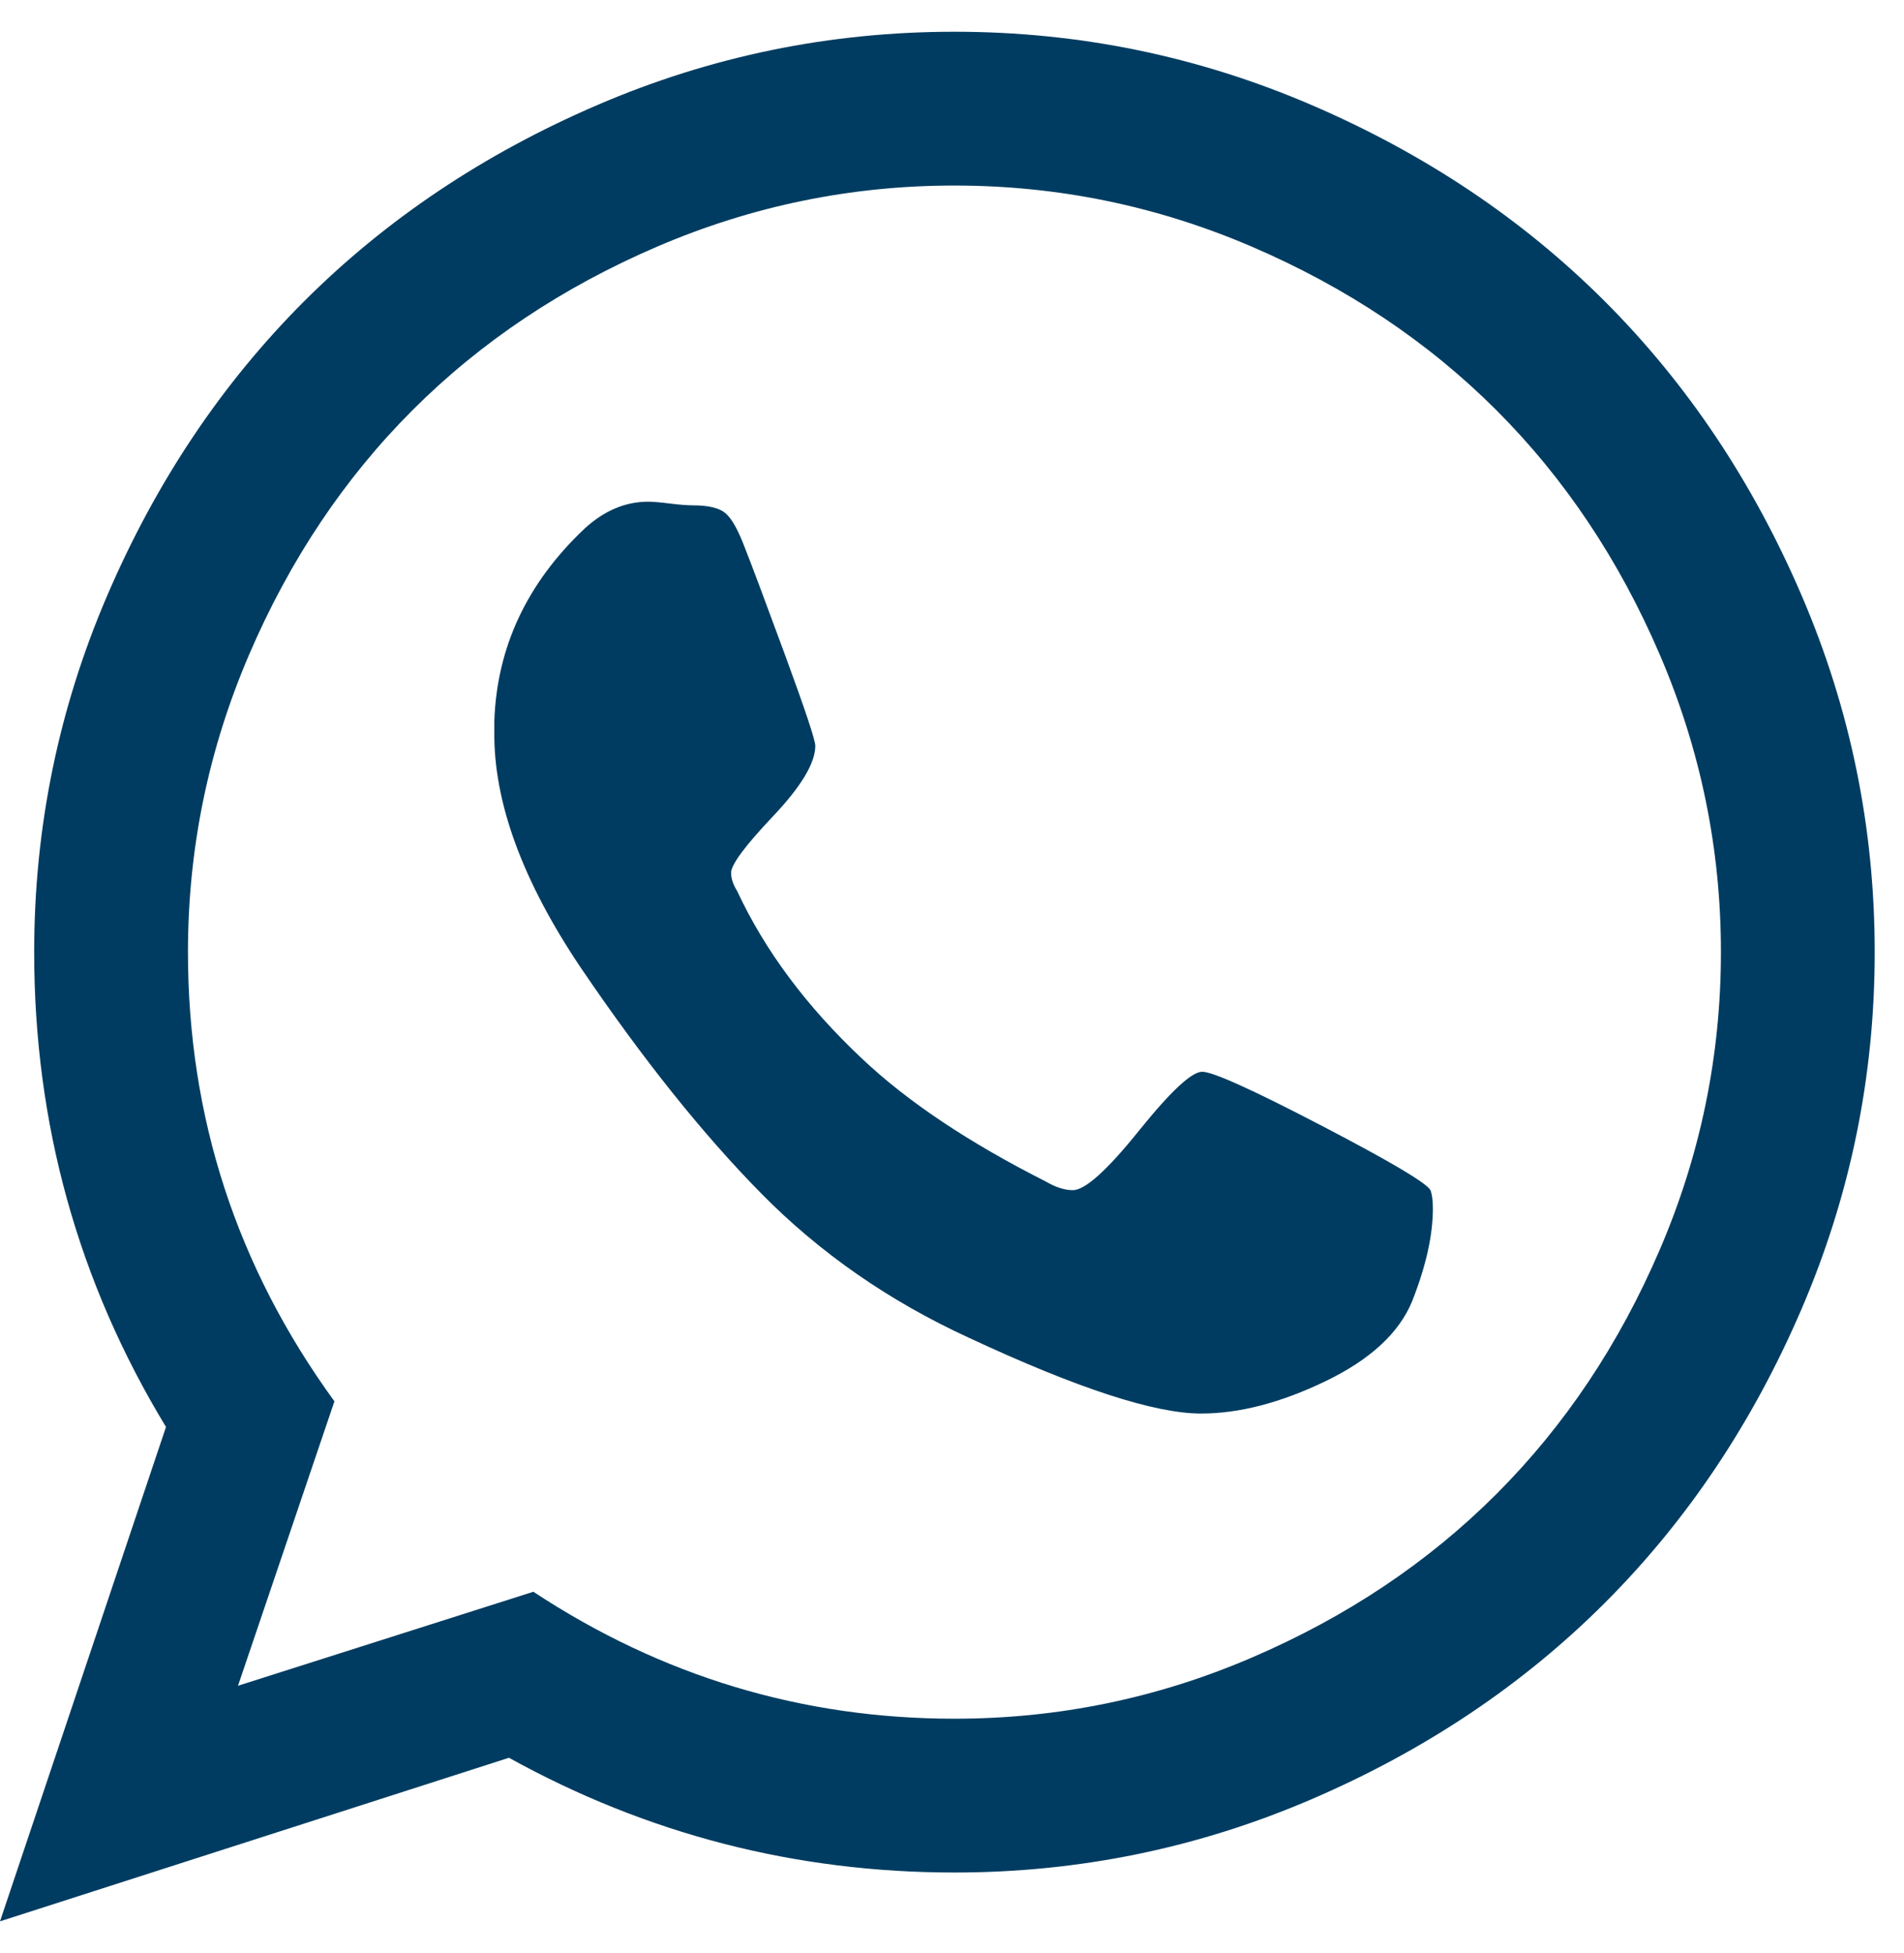 <?xml version="1.0" encoding="UTF-8"?> <svg xmlns="http://www.w3.org/2000/svg" width="39" height="40" viewBox="0 0 39 40" fill="none"> <g clip-path="url(#clip0_13_208)"> <path d="M24.625 21.95C24.842 21.95 25.654 22.317 27.062 23.05C28.471 23.784 29.217 24.225 29.3 24.375C29.333 24.459 29.35 24.584 29.35 24.75C29.35 25.3 29.208 25.934 28.925 26.65C28.658 27.3 28.067 27.846 27.15 28.288C26.233 28.73 25.383 28.95 24.6 28.95C23.65 28.95 22.067 28.434 19.85 27.4C18.217 26.65 16.8 25.667 15.6 24.45C14.4 23.234 13.167 21.692 11.9 19.825C10.7 18.042 10.108 16.425 10.125 14.975V14.775C10.175 13.259 10.792 11.942 11.975 10.825C12.375 10.459 12.808 10.275 13.275 10.275C13.375 10.275 13.525 10.288 13.725 10.313C13.925 10.338 14.083 10.35 14.2 10.35C14.517 10.35 14.738 10.405 14.863 10.513C14.988 10.621 15.117 10.85 15.25 11.2C15.383 11.534 15.658 12.267 16.075 13.4C16.492 14.534 16.7 15.159 16.7 15.275C16.7 15.625 16.413 16.105 15.838 16.713C15.262 17.321 14.975 17.709 14.975 17.875C14.975 17.992 15.017 18.117 15.1 18.25C15.667 19.467 16.517 20.609 17.65 21.675C18.583 22.559 19.842 23.4 21.425 24.2C21.625 24.317 21.808 24.375 21.975 24.375C22.225 24.375 22.675 23.971 23.325 23.163C23.975 22.355 24.408 21.95 24.625 21.95ZM19.55 35.2C21.667 35.2 23.696 34.784 25.637 33.95C27.579 33.117 29.25 32 30.65 30.6C32.05 29.2 33.167 27.53 34 25.588C34.833 23.646 35.25 21.617 35.25 19.5C35.25 17.384 34.833 15.355 34 13.413C33.167 11.471 32.05 9.8 30.65 8.4C29.25 7 27.579 5.884 25.637 5.05C23.696 4.217 21.667 3.8 19.55 3.8C17.433 3.8 15.404 4.217 13.463 5.05C11.521 5.884 9.85 7 8.45 8.4C7.05 9.8 5.933 11.471 5.1 13.413C4.267 15.355 3.85 17.384 3.85 19.5C3.85 22.884 4.85 25.95 6.85 28.7L4.875 34.525L10.925 32.6C13.558 34.334 16.433 35.2 19.55 35.2ZM19.55 0.65C22.1 0.65 24.538 1.15 26.863 2.15C29.188 3.15 31.192 4.492 32.875 6.175C34.558 7.859 35.9 9.863 36.9 12.188C37.9 14.513 38.4 16.95 38.4 19.5C38.4 22.05 37.9 24.488 36.9 26.813C35.9 29.138 34.558 31.142 32.875 32.825C31.192 34.509 29.188 35.85 26.863 36.85C24.538 37.85 22.1 38.35 19.55 38.35C16.3 38.35 13.258 37.567 10.425 36L0 39.35L3.4 29.225C1.6 26.259 0.7 23.017 0.7 19.5C0.7 16.95 1.2 14.513 2.2 12.188C3.2 9.863 4.542 7.859 6.225 6.175C7.908 4.492 9.912 3.15 12.238 2.15C14.562 1.15 17 0.65 19.55 0.65Z" fill="#003C61"></path> </g> <defs> <clipPath id="clip0_13_208"> <rect width="38.4" height="40" fill="white"></rect> </clipPath> </defs> </svg> 